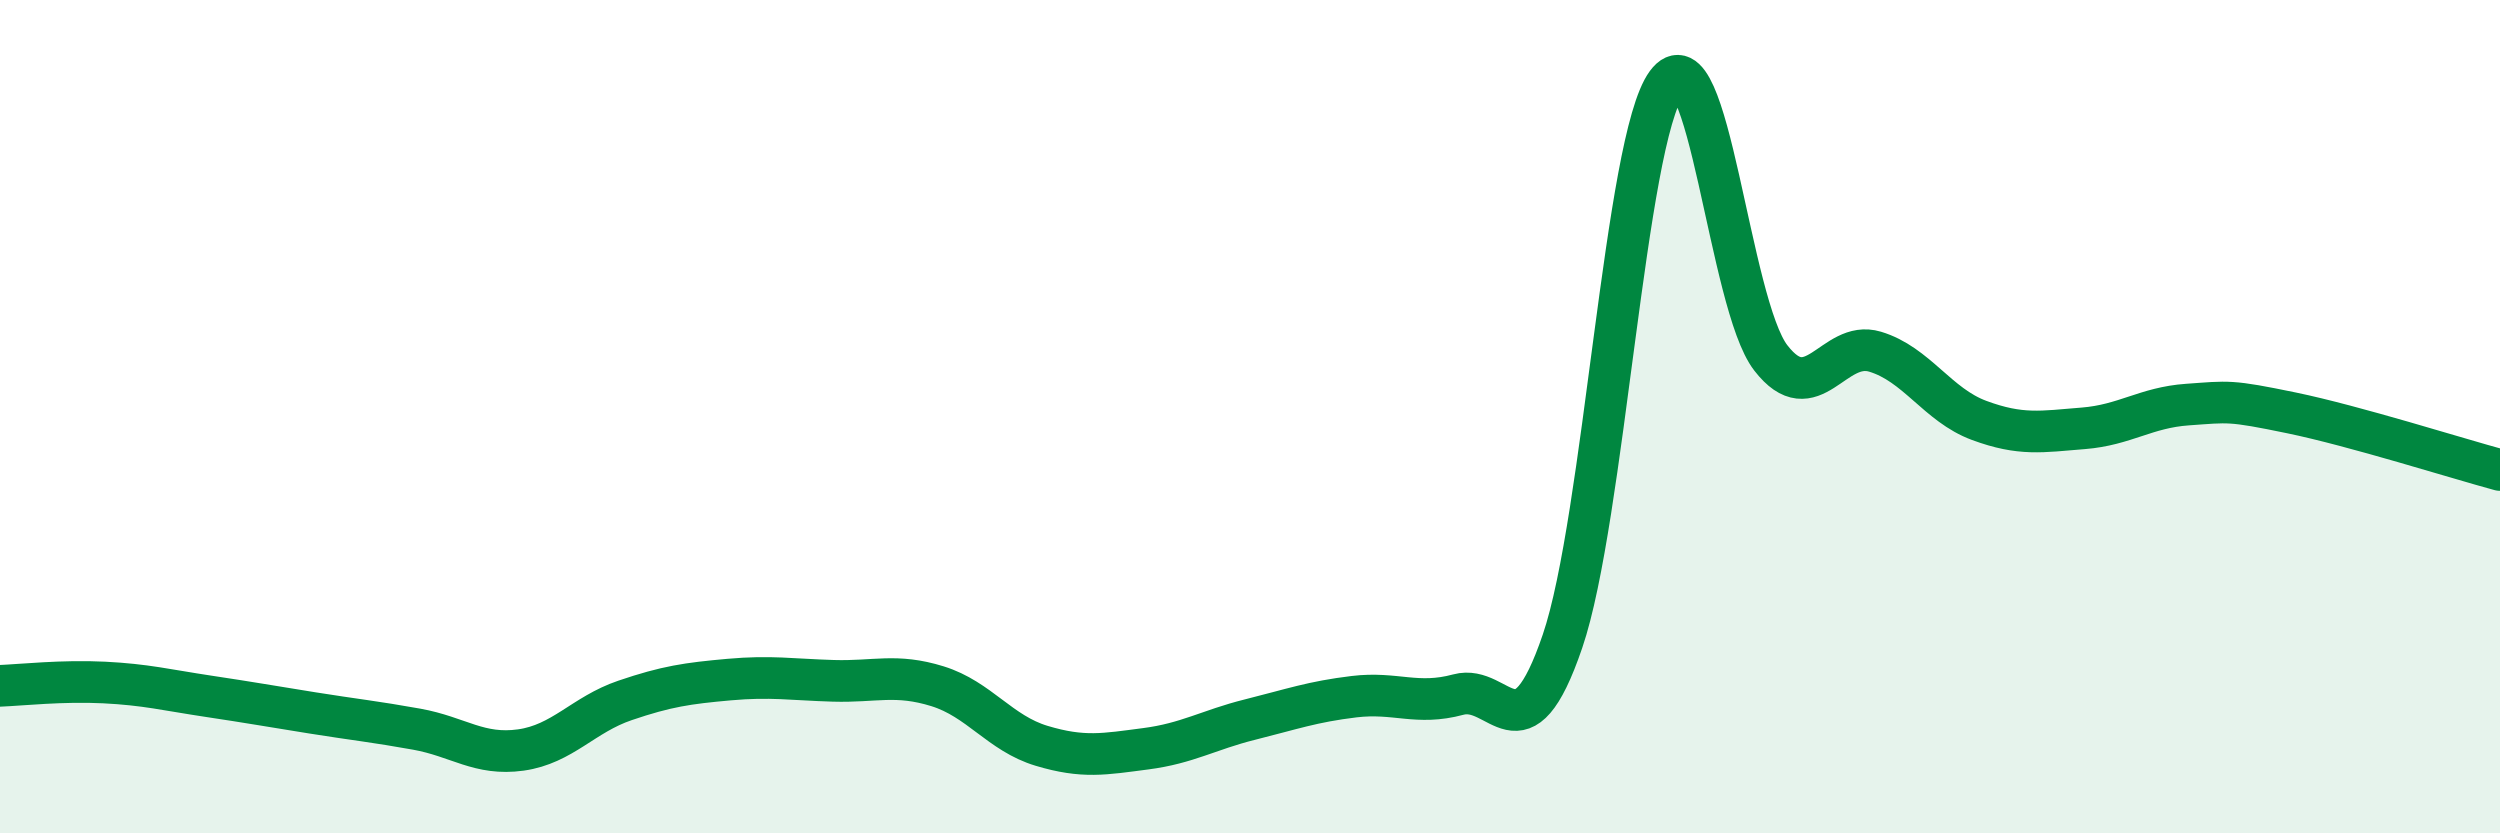 
    <svg width="60" height="20" viewBox="0 0 60 20" xmlns="http://www.w3.org/2000/svg">
      <path
        d="M 0,16.46 C 0.5,16.44 1.5,16.33 2.5,16.38 C 3.5,16.43 4,16.56 5,16.71 C 6,16.86 6.5,16.95 7.5,17.11 C 8.5,17.27 9,17.32 10,17.5 C 11,17.68 11.5,18.14 12.5,18 C 13.5,17.86 14,17.15 15,16.81 C 16,16.47 16.5,16.4 17.5,16.31 C 18.5,16.22 19,16.31 20,16.34 C 21,16.37 21.5,16.16 22.5,16.47 C 23.5,16.78 24,17.6 25,17.9 C 26,18.2 26.5,18.1 27.5,17.97 C 28.5,17.84 29,17.52 30,17.27 C 31,17.02 31.5,16.84 32.5,16.72 C 33.5,16.6 34,16.94 35,16.67 C 36,16.4 36.5,18.32 37.5,15.39 C 38.5,12.46 39,3.36 40,2 C 41,0.64 41.5,7.3 42.5,8.59 C 43.5,9.88 44,8.14 45,8.44 C 46,8.74 46.5,9.72 47.5,10.09 C 48.5,10.46 49,10.36 50,10.28 C 51,10.2 51.5,9.78 52.5,9.71 C 53.5,9.64 53.5,9.6 55,9.91 C 56.5,10.22 59,11.01 60,11.28L60 20L0 20Z"
        fill="#008740"
        opacity="0.1"
        stroke-linecap="round"
        stroke-linejoin="round"
      />
      <path
        d="M 0,16.46 C 0.5,16.44 1.5,16.33 2.5,16.38 C 3.5,16.43 4,16.56 5,16.71 C 6,16.86 6.5,16.95 7.5,17.11 C 8.5,17.27 9,17.32 10,17.5 C 11,17.68 11.5,18.14 12.5,18 C 13.5,17.86 14,17.15 15,16.81 C 16,16.47 16.5,16.4 17.5,16.31 C 18.5,16.22 19,16.31 20,16.34 C 21,16.37 21.5,16.16 22.5,16.47 C 23.5,16.78 24,17.6 25,17.9 C 26,18.2 26.5,18.1 27.5,17.97 C 28.5,17.84 29,17.52 30,17.27 C 31,17.02 31.5,16.84 32.5,16.72 C 33.5,16.6 34,16.94 35,16.67 C 36,16.4 36.5,18.32 37.5,15.39 C 38.5,12.46 39,3.36 40,2 C 41,0.64 41.5,7.3 42.5,8.59 C 43.5,9.88 44,8.14 45,8.44 C 46,8.74 46.5,9.72 47.5,10.09 C 48.5,10.46 49,10.36 50,10.28 C 51,10.2 51.5,9.78 52.5,9.71 C 53.5,9.64 53.5,9.6 55,9.91 C 56.5,10.22 59,11.01 60,11.28"
        stroke="#008740"
        stroke-width="1"
        fill="none"
        stroke-linecap="round"
        stroke-linejoin="round"
      />
    </svg>
  